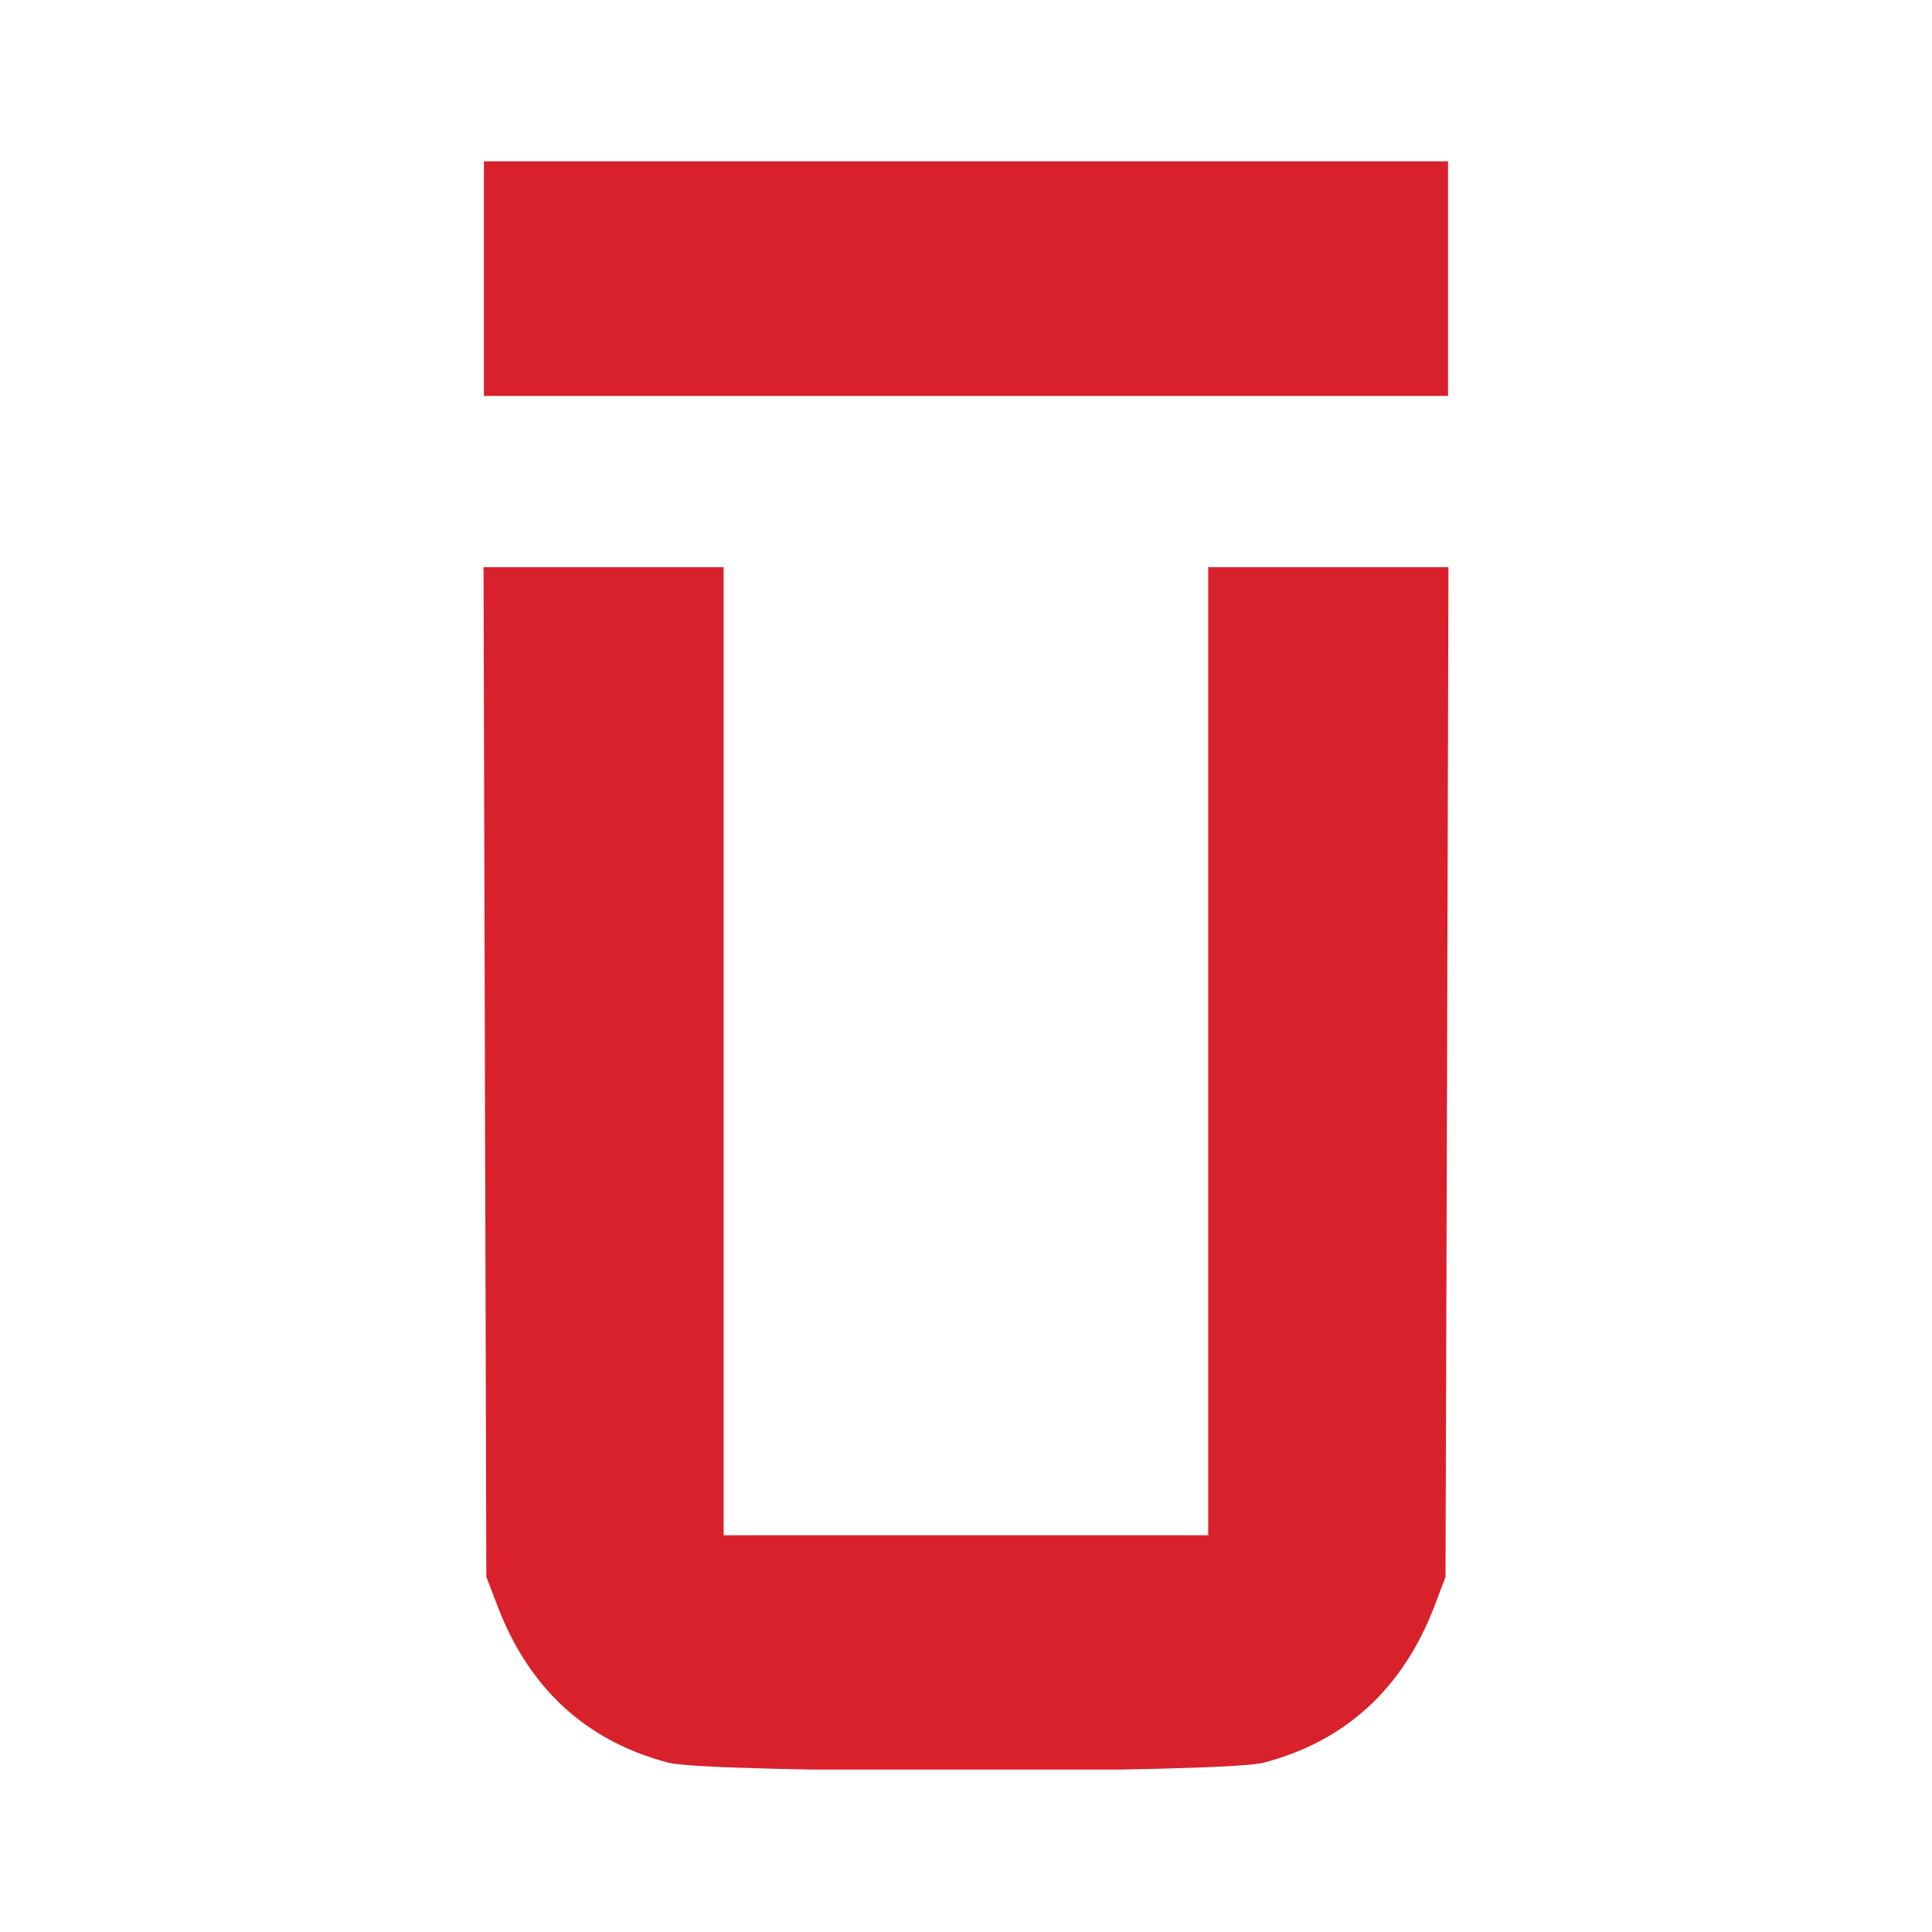 <svg version="1.0" preserveAspectRatio="xMidYMid meet" height="500" viewBox="0 0 375 375" zoomAndPan="magnify" width="500" xmlns:xlink="http://www.w3.org/1999/xlink" xmlns="http://www.w3.org/2000/svg"><defs><clipPath id="7bd92fc81b"><path clip-rule="nonzero" d="M 93.852 110.086 L 281.879 110.086 L 281.879 344 L 93.852 344 Z M 93.852 110.086"></path></clipPath><clipPath id="df304fca52"><path clip-rule="nonzero" d="M 234.516 297.988 L 140.457 297.988 L 140.457 110.086 L 93.852 110.086 L 94.125 208.059 L 94.398 306.066 L 96.555 311.684 C 102.629 327.711 113.859 338.004 129.738 342.133 C 137.785 344.23 237.219 344.23 245.262 342.133 C 261.141 338.004 272.375 327.684 278.449 311.684 L 280.574 306.066 L 280.875 208.09 L 281.148 110.086 L 234.516 110.086 Z M 234.516 297.988"></path></clipPath><clipPath id="3936f8bac5"><path clip-rule="nonzero" d="M 93.922 31.309 L 281.066 31.309 L 281.066 76.852 L 93.922 76.852 Z M 93.922 31.309"></path></clipPath></defs><g clip-path="url(#7bd92fc81b)"><g clip-path="url(#df304fca52)"><path fill-rule="nonzero" fill-opacity="1" d="M 93.852 110.086 L 281.148 110.086 L 281.148 343.473 L 93.852 343.473 Z M 93.852 110.086" fill="#d9212b"></path></g></g><g clip-path="url(#3936f8bac5)"><path fill-rule="nonzero" fill-opacity="1" d="M 93.922 31.309 L 281.105 31.309 L 281.105 76.859 L 93.922 76.859 Z M 93.922 31.309" fill="#d9212b"></path></g></svg>